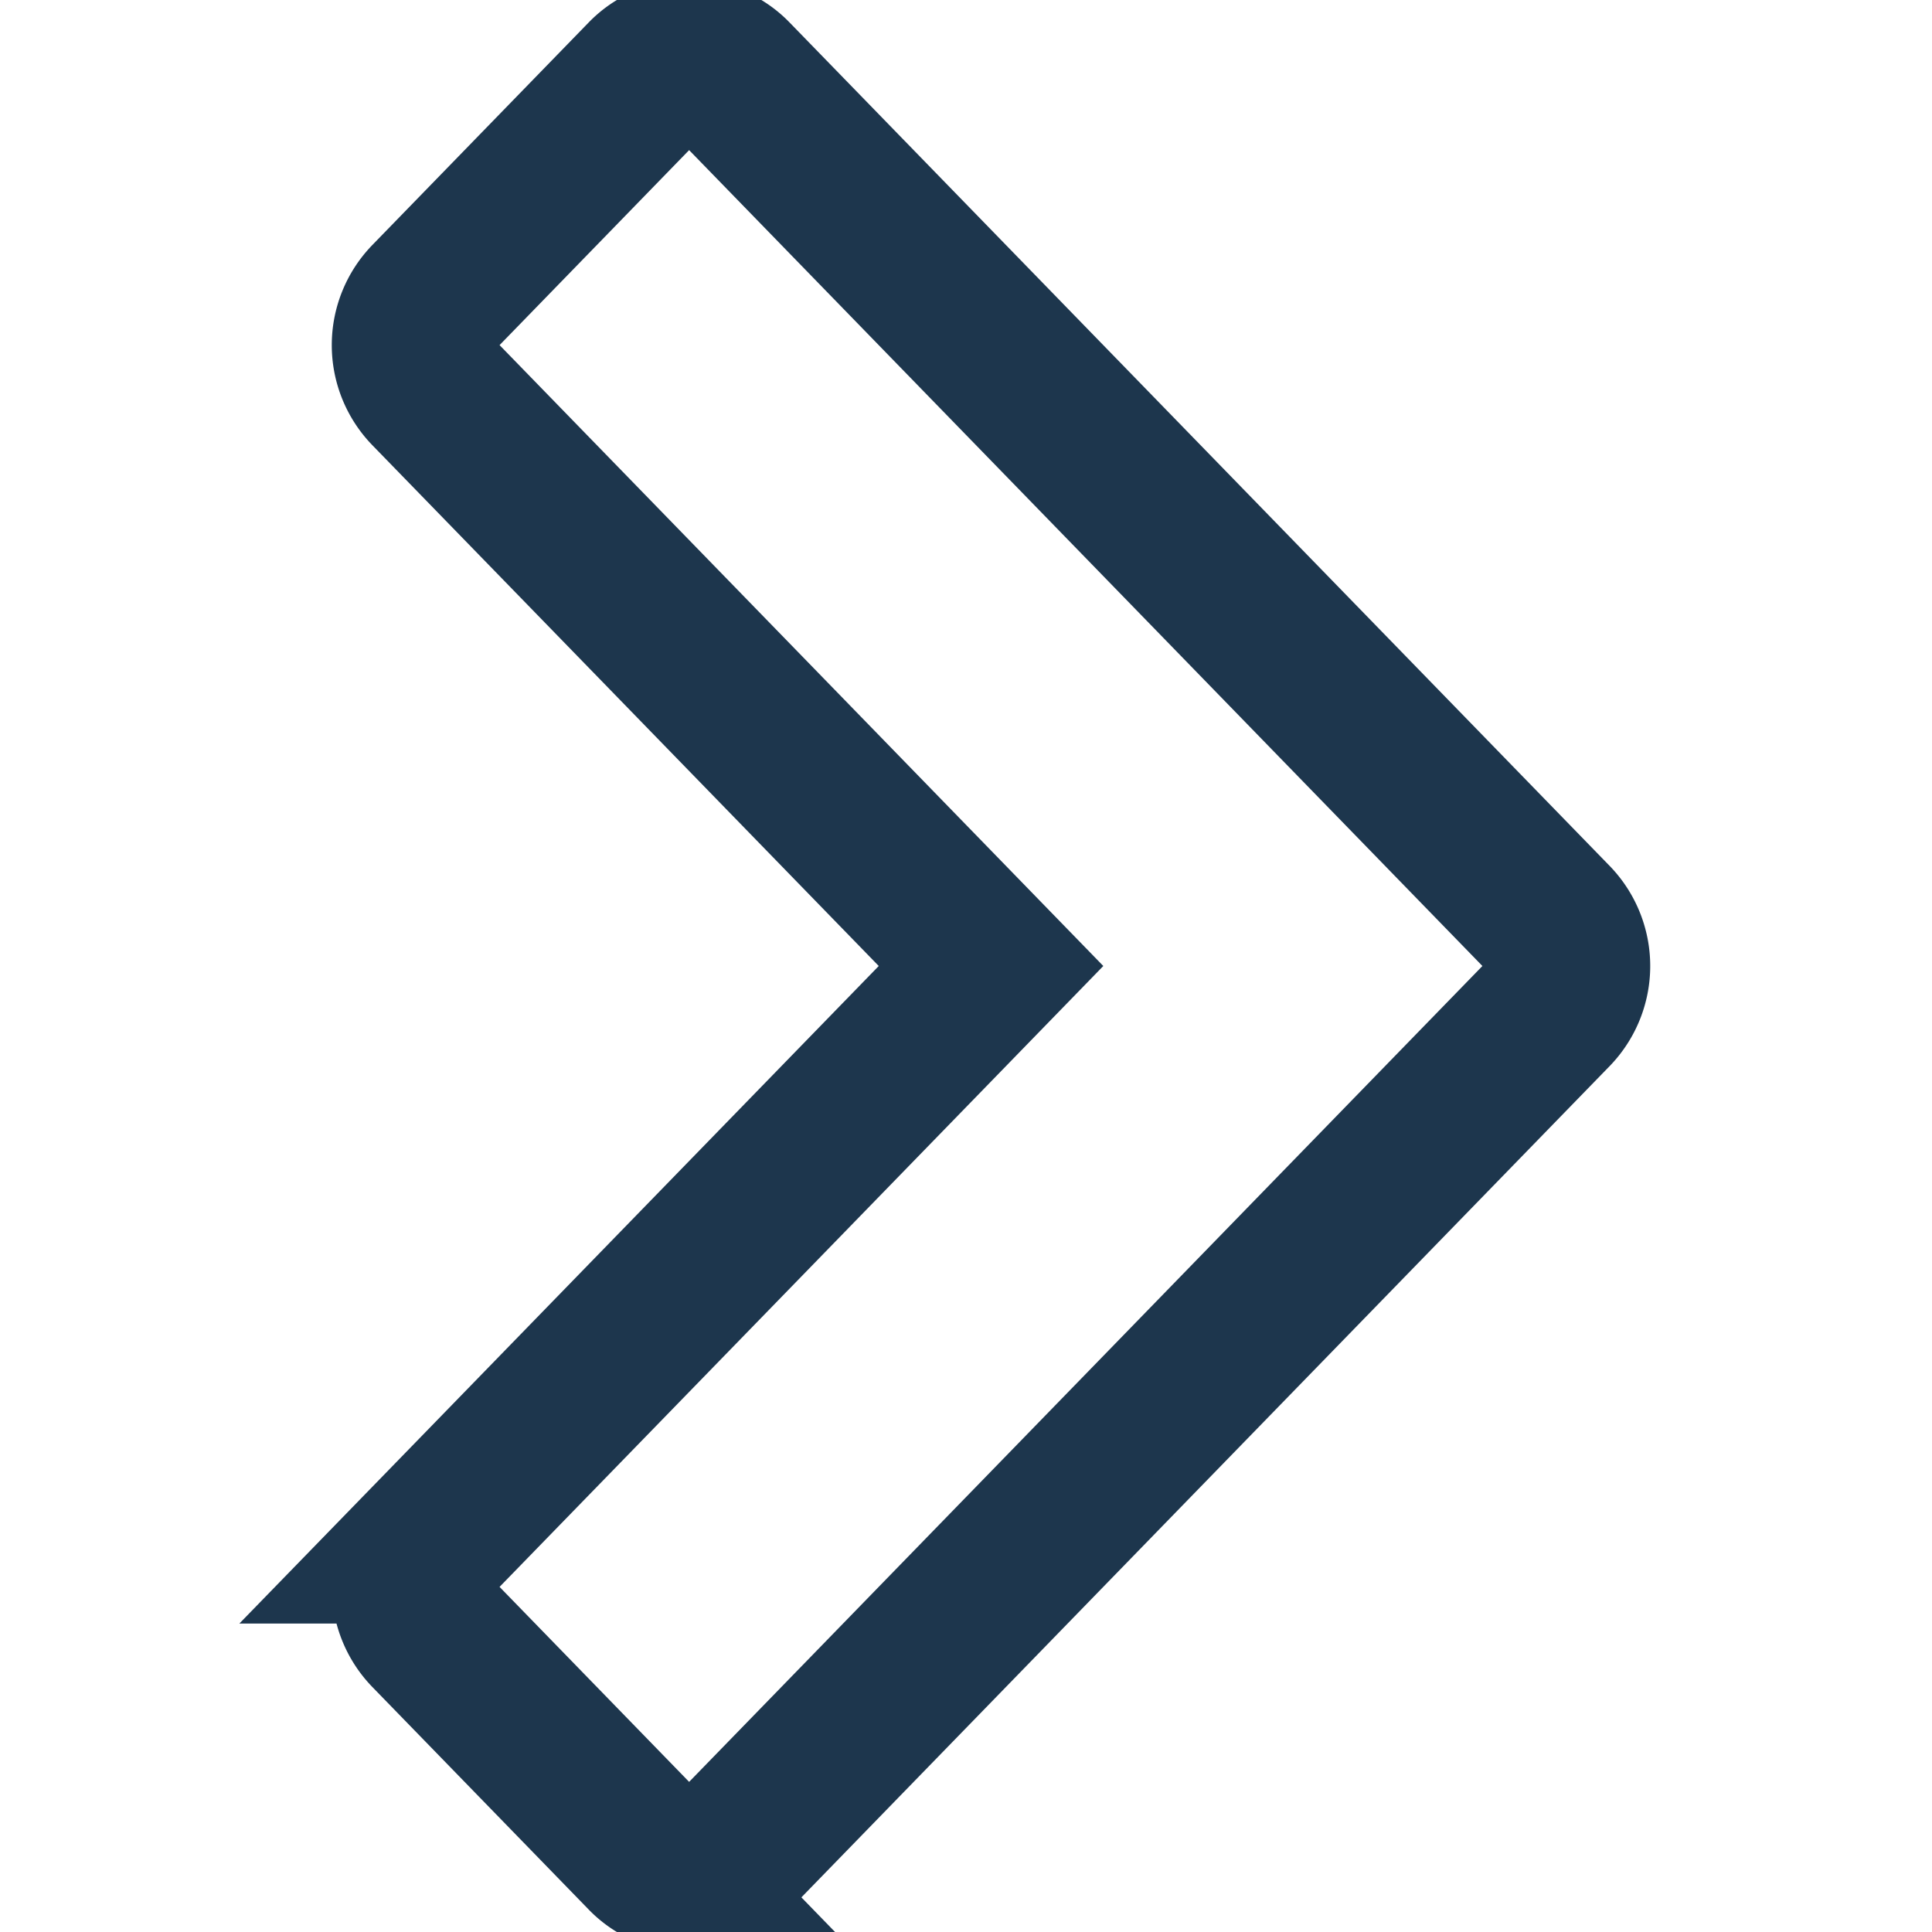 <svg width="24" height="24" xmlns="http://www.w3.org/2000/svg"><path d="M5.341 4.832L12.311 12l-6.97 7.168a.786.786 0 000 1.09l2.689 2.766a.736.736 0 001.061 0L19.28 12.545a.786.786 0 000-1.09L9.091.976a.736.736 0 00-1.061 0L5.341 3.742a.786.786 0 000 1.09z" stroke="#1D364D" stroke-width="2" fill="none"/></svg>